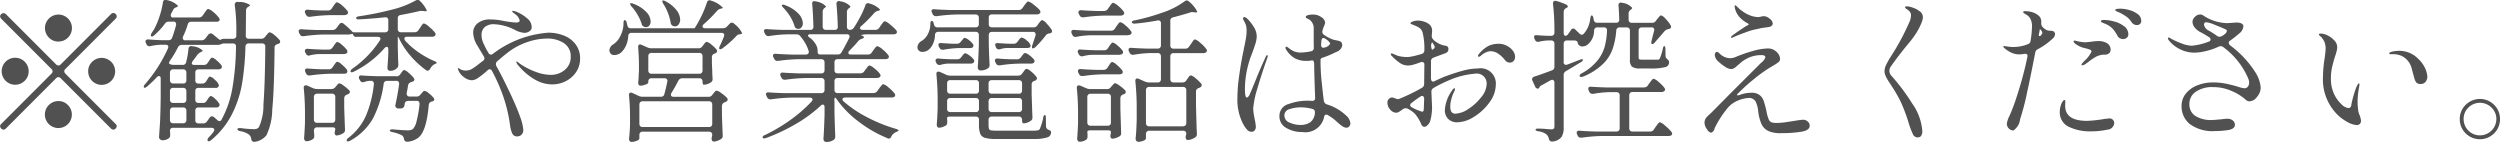 <svg xmlns="http://www.w3.org/2000/svg" width="226.82" height="12.875"><path d="M10.07 1.278L5.51 5.842a.311.311 0 01-.21.1.355.355 0 01-.21-.1L.53 1.278a.311.311 0 00-.52.21.351.351 0 00.1.21l4.56 4.564a.285.285 0 01.1.21.319.319 0 01-.1.21L.11 11.246a.28.28 0 00-.1.21.343.343 0 00.31.308.311.311 0 00.21-.1L5.09 7.1a.274.274 0 01.42 0l4.56 4.564a.413.413 0 00.21.1.343.343 0 00.31-.308.254.254 0 00-.1-.21L5.93 6.682a.351.351 0 01-.1-.21.28.28 0 01.1-.21l4.56-4.564a.279.279 0 00.1-.21.254.254 0 00-.1-.21.25.25 0 00-.21-.1.312.312 0 00-.21.1zM5.3 3.77a1.224 1.224 0 10-.86-.357 1.168 1.168 0 00.86.357zm-2.7 2.7a1.224 1.224 0 10-.36.861 1.168 1.168 0 00.36-.861zm5.4 0a1.224 1.224 0 10.36-.861A1.168 1.168 0 008 6.47zm-2.7 2.7a1.224 1.224 0 10.86.357 1.168 1.168 0 00-.86-.357zm12.98-5.516h-1.44a.212.212 0 01-.26-.21.294.294 0 01.03-.14 6.758 6.758 0 00.42-1.078.314.314 0 01.32-.252h2.26a.42.42 0 00.25-.056.189.189 0 00.07-.14.285.285 0 00-.07-.168 2.656 2.656 0 00-.5-.511 1.154 1.154 0 00-.47-.287.179.179 0 00-.11.056 1 1 0 00-.13.168q-.075.112-.12.168l-.14.2a.4.4 0 01-.35.182h-2.3a.2.2 0 01-.25-.2.5.5 0 01.04-.154l.16-.294a.449.449 0 01.28-.266l.05-.028a.165.165 0 00.13-.112 1.9 1.9 0 00-.99-.518 1.29 1.29 0 00-.14-.028.235.235 0 00-.24.238 7.346 7.346 0 01-.32 1.3 6.466 6.466 0 01-.52 1.2l-.09.126c-.02.028-.04.068-.07.119a.543.543 0 00-.08.161.139.139 0 00.01.154q.1.084.3-.1a6.332 6.332 0 00.95-1.036.4.4 0 01.35-.182h.41a.217.217 0 01.26.224.3.3 0 01-.01.1 10.632 10.632 0 01-.35 1.12.333.333 0 01-.34.238h-.54q-.84-.028-1.26-.07a.294.294 0 00-.21.042.164.164 0 00-.07.14.319.319 0 00.04.154l.05.1a.288.288 0 00.27.182.318.318 0 00.1-.014 5.25 5.25 0 011.01-.126H15q.27 0 .27.2a.5.5 0 01-.04.154 13.17 13.17 0 01-2.06 3.22.374.374 0 00-.13.238.076.076 0 00.02.056q.06.112.3-.084c.4-.355.68-.63.86-.826a.3.3 0 01.21-.112q.15 0 .15.238v1.666c-.01.84-.03 1.519-.05 2.037s-.07 1.052-.1 1.6a.241.241 0 00.1.2.3.3 0 00.21.084.957.957 0 00.6-.2.352.352 0 00.1-.266v-.105a2.318 2.318 0 00-.02-.28.257.257 0 01.3-.28h3.47a.322.322 0 01.18.049.147.147 0 01.07.133.263.263 0 01-.07.182 3.726 3.726 0 01-.42.49.5.5 0 00-.13.238.206.206 0 00.03.084c.06.084.16.061.32-.07a7.392 7.392 0 001.85-2.289 9.852 9.852 0 00.93-2.758 24.773 24.773 0 00.32-3.423.283.283 0 01.31-.294h1.2a.289.289 0 01.22.084.322.322 0 01.07.224c-.02 2.343-.08 4.093-.17 5.25a4.751 4.751 0 01-.41 2.044.521.521 0 01-.19.14.645.645 0 01-.26.042 10.378 10.378 0 01-1.19-.1.583.583 0 00-.23.014.1.1 0 00-.08.084q0 .126.27.182a1.876 1.876 0 01.78.308.57.57 0 01.2.378.324.324 0 00.09.21.233.233 0 00.19.07h.04a1.671 1.671 0 001.06-.588 5.6 5.6 0 00.53-2.338q.18-1.834.21-5.6a.309.309 0 01.27-.336l.11-.042a.2.2 0 00.13-.182.232.232 0 00-.06-.154 3.1 3.1 0 00-.47-.455 1.085 1.085 0 00-.41-.245.273.273 0 00-.19.126 2.151 2.151 0 01-.15.168l-.08.112a.439.439 0 01-.36.182h-1.11a.256.256 0 01-.29-.294l.02-2.254a.4.4 0 01.2-.35l.04-.028a.19.19 0 00.13-.126 1.678 1.678 0 00-1.07-.28.243.243 0 00-.32.266v.028a16.359 16.359 0 01.14 2.548v.2a.264.264 0 01-.08.217.279.279 0 01-.21.077h-.83a.492.492 0 00-.21.042l-.14.056a.164.164 0 01-.12-.07q-.27-.21-.54-.448a.372.372 0 00-.19-.07.29.29 0 00-.23.126l-.25.322a.452.452 0 01-.36.182zm.12 5.684h-.39a.321.321 0 01-.22-.077.3.3 0 01-.07-.217v-.78a.3.3 0 01.07-.217.321.321 0 01.22-.077h1.53a.261.261 0 00.32-.224.884.884 0 00-.34-.476.963.963 0 00-.46-.322.138.138 0 00-.1.042.843.843 0 00-.09.133c-.04.061-.07.11-.1.147l-.07.112a.4.4 0 01-.35.2h-.34a.321.321 0 01-.22-.077.3.3 0 01-.07-.217v-.701a.3.3 0 01.07-.217.321.321 0 01.22-.077h1.79a.489.489 0 00.26-.07.244.244 0 00.07-.154.25.25 0 00-.06-.168 2.41 2.41 0 00-.43-.434.931.931 0 00-.38-.238.181.181 0 00-.11.042.686.686 0 00-.11.14c-.04.065-.08.117-.1.154l-.09.126a.389.389 0 01-.35.2h-.85c-.17 0-.25-.051-.25-.154a.459.459 0 01.09-.21 6.723 6.723 0 00.42-.56 1.007 1.007 0 01.3-.238l.05-.028a.165.165 0 00.13-.112 1.509 1.509 0 00-.94-.392.275.275 0 00-.24.021.285.285 0 00-.11.217 7.536 7.536 0 01-.21 1.2.294.294 0 01-.32.252h-.81a.973.973 0 01-.35-.07.1.1 0 01-.07-.1.538.538 0 01.1-.238 9 9 0 00.71-1.2.385.385 0 01.35-.21h3.3a.712.712 0 00.17-.028 1.166 1.166 0 00.14-.056.562.562 0 01.21-.042h.81a.3.3 0 01.21.07.252.252 0 01.07.2v.028a23.243 23.243 0 01-.32 3.724 9.224 9.224 0 01-.98 2.87.231.231 0 01-.21.154.339.339 0 01-.19-.1l-.28-.252a.334.334 0 00-.2-.084.282.282 0 00-.22.14l-.23.322a.4.4 0 01-.35.182h-.42a.321.321 0 01-.22-.077.3.3 0 01-.07-.217v-.861a.3.3 0 01.07-.217.321.321 0 01.22-.077h1.61a.332.332 0 00.23-.07.244.244 0 00.07-.154.25.25 0 00-.06-.168 1.967 1.967 0 00-.38-.42.747.747 0 00-.35-.224.129.129 0 00-.1.049 1.068 1.068 0 00-.12.14 4.31 4.31 0 01-.09.133l-.07.112a.389.389 0 01-.35.2zm-1.79-1.764h-.89a.288.288 0 01-.22-.077.3.3 0 01-.08-.217v-.693a.3.3 0 01.08-.217.289.289 0 01.22-.077h.89a.3.3 0 01.22.077.3.3 0 01.08.217v.7a.3.3 0 01-.08.217.3.3 0 01-.22.077zm.3.686v.784a.3.3 0 01-.08.217.3.3 0 01-.22.077h-.89a.288.288 0 01-.22-.077.3.3 0 01-.08-.217v-.78a.3.3 0 01.08-.217.289.289 0 01.22-.077h.89a.3.3 0 01.22.077.3.3 0 01.08.217zm0 1.778v.854a.3.3 0 01-.08.217.3.3 0 01-.22.077h-.89a.288.288 0 01-.22-.077.3.3 0 01-.08-.217v-.85a.3.3 0 01.08-.217.289.289 0 01.22-.077h.89a.3.3 0 01.22.077.3.3 0 01.08.217zm20.7-7.112h-1.23a.3.3 0 01-.22-.077.3.3 0 01-.07-.217V1.67a.275.275 0 01.26-.308c.74-.14 1.29-.257 1.67-.35a1.745 1.745 0 01.21-.028l.15.014.14.014c.13.019.2 0 .2-.07a2.792 2.792 0 00-.59-.826.307.307 0 00-.24-.126.4.4 0 00-.18.056 8.634 8.634 0 01-2.2.84 27.369 27.369 0 01-2.92.588c-.19.028-.28.079-.28.154v.014a.184.184 0 00.22.112h.07c.65-.028 1.43-.089 2.32-.182a.324.324 0 01.23.049.271.271 0 01.08.217v.8a.264.264 0 01-.08.217.279.279 0 01-.21.077h-2.72a1.2 1.2 0 01-.21-.014l-.15-.154a8.996 8.996 0 00-.67-.6.293.293 0 00-.2-.084.257.257 0 00-.21.126l-.25.336a.457.457 0 01-.37.182h-1.34c-.64-.019-1.12-.042-1.46-.07a.263.263 0 00-.19.035.16.16 0 00-.07.147.319.319 0 00.04.154l.06.112a.275.275 0 00.28.182h.08a15.1 15.1 0 011.85-.154h2.25a.71.71 0 00.18-.028.333.333 0 01.14-.021.083.083 0 01.06.077.258.258 0 00.29.182h1.92q.27 0 .27.182a.369.369 0 01-.07.168 9.306 9.306 0 01-2.47 2.534.44.44 0 00-.18.224.076.076 0 00.02.056.088.088 0 00.09.056.5.5 0 00.21-.07 8.869 8.869 0 002.76-2.114.325.325 0 01.21-.126c.09 0 .14.079.14.238v.28c-.02.56-.05 1.017-.08 1.372a.328.328 0 00.06.2.207.207 0 00.18.084.868.868 0 00.64-.252.38.38 0 00.11-.266v-.092q-.03-.532-.03-.826l-.02-.728v-.924h.02a.575.575 0 01.13.224 7.493 7.493 0 001.06 1.568 8.147 8.147 0 001.35 1.232.229.229 0 00.15.056.309.309 0 00.23-.182 1.015 1.015 0 01.36-.392c.04-.019.08-.04.14-.063a.154.154 0 00.1-.077.413.413 0 00-.24-.168 8.067 8.067 0 01-1.41-.784 7.054 7.054 0 01-1.21-1.05.382.382 0 01-.08-.2c0-.112.08-.168.25-.168h2.25a.443.443 0 00.26-.07.244.244 0 00.07-.154.2.2 0 00-.06-.154 3.337 3.337 0 00-.53-.525 1.135 1.135 0 00-.46-.3.178.178 0 00-.12.056 1.744 1.744 0 00-.13.175 1.984 1.984 0 01-.12.175l-.14.21a.4.4 0 01-.35.182zM29.76.952h-.56q-.84-.028-1.26-.07a.306.306 0 00-.21.042.164.164 0 00-.07.14.319.319 0 00.04.154l.07.126a.292.292 0 00.28.182h.08a15.258 15.258 0 011.85-.154h1.25a.465.465 0 00.26-.07.2.2 0 00.09-.154.371.371 0 00-.07-.168 2.912 2.912 0 00-.49-.5 1.151 1.151 0 00-.45-.273.165.165 0 00-.12.07q-.06.07-.12.154c-.04.056-.07.107-.11.154l-.11.168a.4.4 0 01-.35.2zM31.2 4.9a.429.429 0 00.28-.084.228.228 0 00.04-.126.307.307 0 00-.05-.168 3.2 3.2 0 00-.46-.462.937.937 0 00-.4-.252.129.129 0 00-.1.049.584.584 0 00-.12.147 1.452 1.452 0 00-.11.154l-.1.14a.4.4 0 01-.35.2h-.6q-.855-.028-1.29-.07a.306.306 0 00-.21.042.164.164 0 00-.07.14.319.319 0 00.04.154l.06.1a.263.263 0 00.25.182.363.363 0 00.12-.028 4.225 4.225 0 01.76-.112h2.31zm-1.37 1.386h-.6q-.87-.028-1.29-.07a.291.291 0 00-.2.035.147.147 0 00-.07.133.514.514 0 00.04.168l.06.112a.292.292 0 00.28.182h.08a15.258 15.258 0 011.85-.154h1.22a.4.4 0 00.24-.056.214.214 0 00.08-.154.551.551 0 00-.05-.168 3.2 3.2 0 00-.46-.462.937.937 0 00-.4-.252.129.129 0 00-.1.049.584.584 0 00-.12.147 1.452 1.452 0 00-.11.154l-.1.14a.4.4 0 01-.35.2zm6.13.63h-1.69c-.65-.019-1.13-.042-1.45-.07a.263.263 0 00-.19.035.147.147 0 00-.07.133.346.346 0 00.04.168l.06.1a.285.285 0 00.26.182.474.474 0 00.13-.028 1.755 1.755 0 01.46-.1h.13a.244.244 0 01.28.266v.042a10.088 10.088 0 01-.7 2.814 5.259 5.259 0 01-1.6 2.044.345.345 0 00-.17.224.076.076 0 00.02.056.092.092 0 00.11.049.64.64 0 00.21-.077 5.258 5.258 0 002.08-2.065 9.727 9.727 0 00.94-3.087.292.292 0 01.32-.266h.8a.235.235 0 01.28.252v.056q-.12.882-.33 1.848a.265.265 0 00.23.35h.14a1.058 1.058 0 00.21-.014.318.318 0 00.24-.294l.02-.112a.243.243 0 01.1-.2.341.341 0 01.22-.07h.75a.231.231 0 01.27.252v.083a9.808 9.808 0 01-.26 1.491 1.632 1.632 0 01-.34.735.826.826 0 01-.46.112q-.345 0-1.32-.084a.532.532 0 00-.22.014.1.1 0 00-.09.084q0 .112.27.154a3.424 3.424 0 01.82.28.469.469 0 01.19.322.287.287 0 00.28.266h.04a1.894 1.894 0 00.96-.35c.51-.373.83-1.367.97-2.982a.382.382 0 01.08-.21.571.571 0 01.2-.112l.07-.014a.178.178 0 00.15-.182.189.189 0 00-.07-.14 2.264 2.264 0 00-.43-.413.893.893 0 00-.38-.217.247.247 0 00-.17.112 1.5 1.5 0 01-.14.154l-.07.084a.413.413 0 01-.36.168h-.62a.246.246 0 01-.19-.07.234.234 0 01-.07-.182v-.07c.05-.261.1-.49.12-.686a.4.4 0 01.3-.308l.12-.042a.208.208 0 00.16-.182.377.377 0 00-.07-.154 3.2 3.2 0 00-.46-.462.937.937 0 00-.4-.252.215.215 0 00-.16.119c-.06.079-.1.138-.13.175l-.07.1a.4.4 0 01-.35.182zm-7.18 4.634h1.34a.564.564 0 01.22.035.112.112 0 01.08.091l-.03.238a.433.433 0 00-.03.14.3.3 0 00.04.14.16.16 0 00.13.1 1.306 1.306 0 00.63-.224.307.307 0 00.14-.28v-.07c-.02-.439-.04-1.087-.07-1.946v-.852a.34.34 0 01.25-.336.545.545 0 00.13-.056.271.271 0 00.14-.2.407.407 0 00-.07-.14 3.981 3.981 0 00-.49-.413.978.978 0 00-.4-.217.247.247 0 00-.17.112c-.06.075-.11.126-.13.154l-.07.084a.445.445 0 01-.37.168h-1.3a.917.917 0 01-.36-.084l-.51-.224a.309.309 0 00-.14-.028.174.174 0 00-.18.21v.056c.07.719.11 1.461.11 2.226v.868c-.02.569-.05 1.045-.08 1.428a.329.329 0 00.06.2.179.179 0 00.15.084.919.919 0 00.33-.063.935.935 0 00.28-.147.3.3 0 00.1-.252v-.1q0-.042-.03-.378v-.026a.3.3 0 01.08-.217.289.289 0 01.22-.077zm0-3.052h1.34a.3.3 0 01.22.077.3.3 0 01.08.217v2.058a.3.3 0 01-.08.217.3.3 0 01-.22.077h-1.34a.288.288 0 01-.22-.077.3.3 0 01-.08-.217V8.796a.3.3 0 01.08-.217.289.289 0 01.22-.077zm20.93-5.53a9.431 9.431 0 00-5.03 1.946.3.3 0 01-.14.042.243.243 0 01-.22-.154 6.616 6.616 0 01-.46-.882 1.76 1.76 0 01-.17-.742.928.928 0 01.29-.721 1.246 1.246 0 01.84-.259 4.5 4.5 0 011.85.49 2.229 2.229 0 00.91.294.8.8 0 00.45-.14.445.445 0 00.21-.392 1.029 1.029 0 00-.4-.777 3.642 3.642 0 00-.86-.553 1.469 1.469 0 00-.45-.14q-.06 0-.06.042a.245.245 0 00.12.147q.12.091.15.119a.951.951 0 01.41.574c0 .121-.12.182-.35.182a8.844 8.844 0 01-1.08-.14l-.28-.056a6.137 6.137 0 00-.97-.084 1.735 1.735 0 00-1.12.336 1.075 1.075 0 00-.42.882 2.408 2.408 0 00.42 1.218l.55.924a.307.307 0 01.05.168.271.271 0 01-.14.238l-.04.028-.33.252a5.685 5.685 0 01-.62.441 1.074 1.074 0 01-.55.147.918.918 0 01-.58-.168.229.229 0 00-.1-.056c-.02 0-.03.019-.03.056a.3.3 0 00.01.1 1.4 1.4 0 00.5.651 1.242 1.242 0 00.75.3 1.071 1.071 0 00.57-.224 7.006 7.006 0 00.84-.672.291.291 0 01.2-.1.253.253 0 01.21.154 15.633 15.633 0 011.06 2.429 13.635 13.635 0 01.58 2.527 2.674 2.674 0 00.19.707.465.465 0 00.45.273.541.541 0 00.41-.168.588.588 0 00.15-.406 4.308 4.308 0 00-.26-1.12c-.18-.523-.45-1.167-.8-1.932l-.21-.448c-.46-.961-.85-1.731-1.18-2.31a.492.492 0 01-.04-.182.351.351 0 01.11-.238c.43-.373.76-.644.98-.812a6.019 6.019 0 011.75-.938 5.62 5.62 0 011.79-.322 2.673 2.673 0 011.55.42 1.407 1.407 0 01.61 1.246 1.478 1.478 0 01-.52 1.162 1.925 1.925 0 01-1.34.462 3.9 3.9 0 01-1.34-.28 6.369 6.369 0 01-1.35-.686c-.07-.047-.13-.1-.2-.154a.318.318 0 00-.15-.084.035.035 0 00-.04.042.8.8 0 00.21.336 5.468 5.468 0 001.5 1.267 3.121 3.121 0 001.54.427 2.7 2.7 0 001.27-.308 2.439 2.439 0 00.93-.84 2.136 2.136 0 00.34-1.19 2.061 2.061 0 00-.4-1.288 2.4 2.4 0 00-1.06-.8 3.887 3.887 0 00-1.46-.266zm15.9-.406h-1.62c-.17 0-.25-.056-.25-.168a.281.281 0 01.11-.2 12.189 12.189 0 001.2-1.2.606.606 0 01.32-.2l.07-.014c.1-.019.14-.047.14-.084a2.35 2.35 0 00-1.05-.63.342.342 0 00-.16-.042.244.244 0 00-.23.2 9.662 9.662 0 01-.48 1.19 10.109 10.109 0 01-.62 1.12l-.02.028h-5.79a.283.283 0 01-.21-.063.349.349 0 01-.1-.2l-.06-.224a.255.255 0 00-.18-.252c-.08 0-.11.1-.11.308a2.521 2.521 0 01-.28 1.12 1.868 1.868 0 01-.62.756.68.68 0 00-.38.56.557.557 0 00.05.2.4.4 0 00.42.224.948.948 0 00.56-.2 1.823 1.823 0 00.45-.6 2.48 2.48 0 00.23-.917.28.28 0 01.3-.294h8.16a.293.293 0 01.18.056.178.178 0 01.07.154l-.03.126a8.205 8.205 0 01-.36.826.673.673 0 00-.07.224.086.086 0 00.1.1.354.354 0 00.22-.1 9.061 9.061 0 001.22-1.078.476.476 0 01.35-.182h.04q.15-.028.15-.1a2.33 2.33 0 00-.71-.84.3.3 0 00-.22-.112.258.258 0 00-.2.1l-.24.252a.448.448 0 01-.35.154zm-5.42-2.2a4.632 4.632 0 01.65 1.652.4.4 0 00.18.322.48.48 0 00.22.056.4.4 0 00.33-.175.7.7 0 00.14-.441 1.448 1.448 0 00-.32-.84 3.027 3.027 0 00-.99-.812.548.548 0 00-.23-.084.092.092 0 00-.06.014c-.05.028-.02.131.08.308zM57.31.6a4.566 4.566 0 01.54.749 3.992 3.992 0 01.36.791.335.335 0 00.22.28.422.422 0 00.18.042.372.372 0 00.3-.147.567.567 0 00.12-.371 1.268 1.268 0 00-.38-.84 3.024 3.024 0 00-1.17-.756.523.523 0 00-.23-.056c-.05 0-.08.019-.08.056a.451.451 0 00.14.252zm6.06 3.78h-4.28a.962.962 0 01-.37-.084l-.5-.224a.373.373 0 00-.15-.042.147.147 0 00-.12.056.2.2 0 00-.05.154v.056c.04.541.07 1.064.07 1.568v.644a2.668 2.668 0 00-.02.322c-.01.224-.02.443-.05.658a.41.41 0 00.05.2.176.176 0 00.14.084 1.272 1.272 0 00.49-.105.357.357 0 00.24-.175v-.1a.3.3 0 01.08-.217.289.289 0 01.22-.077h1.16a.307.307 0 01.2.063.22.22 0 01.08.175l-.02.084c-.07.364-.16.733-.26 1.106a.3.3 0 01-.32.252h-1.67a.845.845 0 01-.36-.084l-.54-.252a.3.3 0 00-.15-.042.18.18 0 00-.17.224v.063a18.965 18.965 0 01.09 1.918v.756q-.03.756-.09 1.232a.329.329 0 00.06.2.208.208 0 00.15.084 1.2 1.2 0 00.49-.105.335.335 0 00.24-.189v-.343a.3.3 0 01.08-.217.279.279 0 01.21-.077h6.02a.288.288 0 01.22.077.3.3 0 01.08.217v.014l-.03.154a1.15 1.15 0 00-.03.182.5.5 0 00.04.154.178.178 0 00.16.1 1.013 1.013 0 00.33-.07 1.4 1.4 0 00.34-.168.307.307 0 00.14-.28v-.07c-.02-.392-.04-1-.07-1.82v-.814a.359.359 0 01.24-.336.533.533 0 01.07-.028.321.321 0 00.08-.042.223.223 0 00.13-.182.232.232 0 00-.06-.154 3.163 3.163 0 00-.51-.427 1.121 1.121 0 00-.43-.231.281.281 0 00-.18.119 1.313 1.313 0 01-.14.161l-.07.1a.4.4 0 01-.36.182h-3.14c-.18 0-.26-.065-.26-.2a.35.35 0 01.05-.154q.315-.5.63-1.12a.4.4 0 01.35-.21h1.54a.3.3 0 01.22.077.3.3 0 01.08.217.619.619 0 00.03.217.1.1 0 00.09.077 1.255 1.255 0 00.65-.224.307.307 0 00.14-.28v-.07q-.03-.448-.03-.728l-.03-.63v-.569a.317.317 0 01.25-.322l.09-.042a.271.271 0 00.14-.2.407.407 0 00-.07-.14 3.364 3.364 0 00-.47-.448 1.013 1.013 0 00-.4-.238.242.242 0 00-.18.119 1.262 1.262 0 00-.14.175l-.09.112a.4.4 0 01-.35.182zm.37.714v1.3a.3.3 0 01-.08.217.3.3 0 01-.22.077h-4.32a.288.288 0 01-.22-.077.3.3 0 01-.08-.217v-1.3a.3.3 0 01.08-.217.289.289 0 01.22-.077h4.32a.3.3 0 01.22.077.3.3 0 01.08.217zM58.3 9.187h6.02a.289.289 0 01.22.077.3.3 0 01.08.217v1.75a.3.3 0 01-.08.217.288.288 0 01-.22.077H58.3a.279.279 0 01-.21-.077.3.3 0 01-.08-.217V9.487a.3.3 0 01.08-.217.28.28 0 01.21-.077zm20.95-.742H76a.3.3 0 01-.22-.077.3.3 0 01-.07-.217v-.783a.3.3 0 01.07-.217.3.3 0 01.22-.077h3.54a.525.525 0 00.27-.07.214.214 0 00.08-.154.285.285 0 00-.07-.168 2.41 2.41 0 00-.49-.476 1.149 1.149 0 00-.43-.266.149.149 0 00-.11.049.753.753 0 00-.14.161.946.946 0 01-.12.154l-.12.168a.409.409 0 01-.35.182H76a.3.3 0 01-.22-.077.3.3 0 01-.07-.217v-.7a.3.3 0 01.07-.217.3.3 0 01.22-.077h4.31a.525.525 0 00.27-.07.244.244 0 00.07-.154.377.377 0 00-.07-.154 3.118 3.118 0 00-.51-.511 1.222 1.222 0 00-.47-.287.142.142 0 00-.11.056 1.085 1.085 0 00-.14.161l-.12.161-.14.2a.4.4 0 01-.35.182h-1.52c-.17 0-.25-.051-.25-.154a.289.289 0 01.11-.21c.33-.336.59-.616.77-.84a.585.585 0 01.31-.21l.07-.028a.215.215 0 00.16-.126.3.3 0 00-.25-.168c-.05-.019-.02-.04.1-.063a2.2 2.2 0 01.41-.035h2.38a.5.5 0 00.26-.056.2.2 0 00.09-.154.371.371 0 00-.07-.168 4.068 4.068 0 00-.56-.518 1.214 1.214 0 00-.47-.294.179.179 0 00-.11.056 1.112 1.112 0 00-.13.161c-.05.07-.1.128-.13.175l-.14.21a.421.421 0 01-.35.182h-1.14a.363.363 0 01-.18-.042.121.121 0 01-.07-.112.262.262 0 01.13-.21 11.324 11.324 0 001.14-1.148.73.73 0 01.33-.21l.07-.014a.208.208 0 00.15-.1 2 2 0 00-.94-.546.336.336 0 00-.15-.042.253.253 0 00-.25.21 6.83 6.83 0 01-.45 1.008 11.438 11.438 0 01-.6 1.022.421.421 0 01-.35.182h-.02a.242.242 0 01-.18-.077.3.3 0 01-.07-.217V1.087a.4.4 0 01.2-.35l.01-.014a.2.2 0 00.11-.14 1.511 1.511 0 00-.92-.462l-.13-.028a.21.21 0 00-.16.07.27.27 0 00-.06.182v.028q.09.91.12 2.044a.256.256 0 01-.29.294h-.78a.288.288 0 01-.22-.077.3.3 0 01-.08-.217V1.068a.427.427 0 01.18-.35l.02-.014a.208.208 0 00.1-.126 1.594 1.594 0 00-.91-.448 1.29 1.29 0 00-.14-.028.186.186 0 00-.2.224v.061c.06.644.09 1.321.11 2.03a.259.259 0 01-.29.294h-2.49c-.65-.019-1.13-.042-1.45-.07a.263.263 0 00-.19.035.147.147 0 00-.07.133 1.2 1.2 0 00.05.168l.06.112a.3.3 0 00.28.182h.08a11.76 11.76 0 011.66-.154h.82a.407.407 0 01.35.168 4.354 4.354 0 01.46.651 3.844 3.844 0 01.3.693.232.232 0 01-.04.231.285.285 0 01-.23.091h-1.24c-.65-.019-1.13-.042-1.45-.07-.18-.019-.28.042-.28.182a.343.343 0 00.05.154l.07.126a.275.275 0 00.28.182h.08a15.1 15.1 0 011.85-.154h2.06a.28.28 0 01.21.077.3.3 0 01.08.217v.7a.3.3 0 01-.08.217.279.279 0 01-.21.077h-2.01q-.96-.028-1.44-.07c-.19-.019-.28.042-.28.182a.5.5 0 00.04.154l.07.126a.292.292 0 00.28.182h.09a15.1 15.1 0 011.85-.154h1.4a.28.28 0 01.21.077.3.3 0 01.08.217v.784a.3.3 0 01-.08.217.279.279 0 01-.21.077H71.2q-.975-.028-1.44-.07a.291.291 0 00-.2.035.147.147 0 00-.07.133.738.738 0 00.06.168l.05.112a.319.319 0 00.3.182h.07a14.48 14.48 0 011.84-.154h1.66a.322.322 0 01.18.049.161.161 0 01.07.119.309.309 0 01-.1.2 13.183 13.183 0 01-1.9 1.652 15.723 15.723 0 01-2.31 1.372.3.3 0 00-.23.21.058.058 0 00.02.042.134.134 0 00.12.056.71.71 0 00.2-.042 16.882 16.882 0 002.71-1.281 12.593 12.593 0 002.23-1.645.273.273 0 01.2-.1.136.136 0 01.11.063.3.3 0 01.04.175v.714c-.03.905-.06 1.624-.1 2.156a.281.281 0 00.07.2.233.233 0 00.18.084 1.146 1.146 0 00.69-.2.323.323 0 00.13-.28v-.07c-.02-.523-.05-1.26-.07-2.212v-.973a.341.341 0 01.05-.294.4.4 0 01.17.182 9.151 9.151 0 002.02 2.037 11.217 11.217 0 002.56 1.463.187.187 0 00.12.042.255.255 0 00.24-.2.913.913 0 01.42-.392l.14-.063a.155.155 0 00.1-.077.124.124 0 00-.07-.077.624.624 0 00-.18-.077 13.842 13.842 0 01-2.55-1.022 10.6 10.6 0 01-2.18-1.456.3.3 0 01-.12-.2.161.161 0 01.07-.119.369.369 0 01.2-.049h4.17a.571.571 0 00.27-.056.214.214 0 00.08-.154.285.285 0 00-.07-.168 3.337 3.337 0 00-.53-.525 1.15 1.15 0 00-.48-.3.179.179 0 00-.11.056c-.04.037-.08.1-.15.175s-.1.138-.13.175l-.15.21a.409.409 0 01-.35.182zM71.1.731a5.109 5.109 0 01.59.763 3.794 3.794 0 01.38.819.545.545 0 00.08.189.23.23 0 00.14.091.729.729 0 00.14.028.341.341 0 00.29-.147.567.567 0 00.12-.371 1.335 1.335 0 00-.39-.854 3.068 3.068 0 00-1.2-.77.444.444 0 00-.21-.056.2.2 0 00-.09.028q-.075.056.15.28zm5.94 2.73c-.3.6-.54 1.031-.7 1.3a.359.359 0 01-.34.182h-1.58a.21.21 0 01-.18-.063.265.265 0 01-.06-.189v-.123a1.114 1.114 0 00-.18-.567 1.966 1.966 0 00-.53-.581.288.288 0 01-.16-.2c0-.075.08-.112.23-.112h3.27q.27 0 .27.2a.5.5 0 01-.04.154zm16.71-.98H90a.3.3 0 01-.22-.077.3.3 0 01-.07-.217V1.6a.3.3 0 01.07-.217.3.3 0 01.22-.077h4.07a.38.38 0 00.24-.07.2.2 0 00.09-.154.371.371 0 00-.07-.168 3.579 3.579 0 00-.56-.5 1.236 1.236 0 00-.48-.28.142.142 0 00-.11.056c-.04.037-.08.091-.14.161s-.09.128-.13.175l-.14.2a.4.4 0 01-.36.182h-6.19c-.64-.019-1.13-.042-1.44-.07a.291.291 0 00-.2.035.147.147 0 00-.07.133.738.738 0 00.06.168l.05.112a.329.329 0 00.3.182h.07a14.482 14.482 0 011.85-.154h1.68a.28.28 0 01.21.077.3.3 0 01.08.217v.579a.3.3 0 01-.08.217.279.279 0 01-.21.077h-3.48a.292.292 0 01-.3-.266l-.03-.084a.244.244 0 00-.18-.238q-.12 0-.12.308a2.013 2.013 0 01-.24.917 1.57 1.57 0 01-.57.609.667.667 0 00-.36.546.408.408 0 00.03.182.429.429 0 00.44.252.888.888 0 00.49-.154 1.441 1.441 0 00.43-.532 2.1 2.1 0 00.2-.84.28.28 0 01.3-.294h3.39a.28.28 0 01.21.077.3.3 0 01.08.217v.882c-.03.859-.06 1.54-.1 2.044a.28.28 0 00.07.2.214.214 0 00.17.084 1.155 1.155 0 00.7-.2.323.323 0 00.13-.28v-.07c-.02-.4-.05-1.027-.07-1.876v-.778a.3.3 0 01.07-.217.3.3 0 01.22-.077h3.7a.217.217 0 01.26.224.359.359 0 01-.01.112l-.28.84a.625.625 0 00-.04.21.091.091 0 00.09.112.413.413 0 00.23-.126 9.88 9.88 0 00.92-1.036.467.467 0 01.35-.2l.07-.014a.187.187 0 00.16-.182.343.343 0 00-.05-.154 4.079 4.079 0 00-.45-.553.862.862 0 00-.39-.3.156.156 0 00-.1.042 1.114 1.114 0 00-.13.14q-.075.1-.12.154l-.09.14a.431.431 0 01-.37.182zm-.57 1.876q.315 0 .33-.21a.809.809 0 00-.33-.448 1.046 1.046 0 00-.48-.294.138.138 0 00-.1.042 1 1 0 00-.12.119q-.06.077-.09.119l-.07.1a.4.4 0 01-.36.182h-.43c-.43-.019-.76-.037-.97-.056q-.27-.014-.27.154a.548.548 0 00.05.168l.02.07a.309.309 0 00.27.182.474.474 0 00.13-.028 2.444 2.444 0 01.51-.1h1.91zm-6.36-.392h-.43a25.32 25.32 0 01-.97-.056c-.19-.019-.28.033-.28.154a.514.514 0 00.04.168l.06.1a.3.3 0 00.28.182h.08a9.328 9.328 0 011.46-.154H88a.4.4 0 00.24-.056.227.227 0 00.08-.168.232.232 0 00-.06-.154 1.928 1.928 0 00-.37-.357.835.835 0 00-.35-.189.214.214 0 00-.17.112 1.787 1.787 0 01-.13.154l-.07.084a.4.4 0 01-.35.182zm5.43 1.414h-.54c-.53-.019-.92-.042-1.18-.07a.263.263 0 00-.19.035.147.147 0 00-.07.133.346.346 0 00.04.168l.05.1a.292.292 0 00.28.182h.09a13.015 13.015 0 011.73-.154h1.07a.465.465 0 00.26-.07.2.2 0 00.07-.154.241.241 0 00-.05-.154 2.137 2.137 0 00-.42-.385.861.861 0 00-.38-.2.242.242 0 00-.18.119c-.07.079-.11.138-.14.175l-.07.1a.431.431 0 01-.37.182zm-4.18.392a.347.347 0 00.25-.084.177.177 0 00.07-.154.232.232 0 00-.06-.154 1.618 1.618 0 00-.39-.357.909.909 0 00-.36-.189.181.181 0 00-.11.042 1.03 1.03 0 00-.11.119q-.06.077-.09.119l-.07.084a.4.4 0 01-.35.182h-.53c-.53-.019-.92-.042-1.18-.07a.263.263 0 00-.19.035.147.147 0 00-.07.133.346.346 0 00.04.168l.04.084a.311.311 0 00.27.168.388.388 0 00.11-.014 2.78 2.78 0 01.64-.112h2.09zm4.31 1.092h-6.17a.924.924 0 01-.37-.084l-.56-.252a.309.309 0 00-.14-.028.174.174 0 00-.18.21v.056c.07.719.11 1.461.11 2.226v.868a33.02 33.02 0 01-.08 1.442.41.41 0 00.05.2.176.176 0 00.14.084 1.027 1.027 0 00.35-.063 1.744 1.744 0 00.3-.147.306.306 0 00.11-.252v-.21a1.3 1.3 0 01-.01-.224c0-.075.09-.112.29-.112h2.31a.3.3 0 01.22.077.3.3 0 01.07.217v.434a2.175 2.175 0 00.12.84.674.674 0 00.44.364 3.513 3.513 0 00.97.1h3.4a3.914 3.914 0 001.25-.14.467.467 0 00.36-.434.286.286 0 00-.03-.147.532.532 0 00-.18-.105.355.355 0 01-.25-.336l-.01-.728q0-.294-.09-.294a.269.269 0 00-.15.266 5.436 5.436 0 01-.31 1.008.275.275 0 01-.18.126 1.7 1.7 0 01-.37.028h-3.44a2.379 2.379 0 01-.44-.028.231.231 0 01-.18-.133 1.279 1.279 0 01-.04-.343v-.481a.3.3 0 01.08-.217.289.289 0 01.22-.077h2.45a.28.28 0 01.21.077.3.3 0 01.08.217v.028a.619.619 0 00.03.217.12.12 0 00.1.077.973.973 0 00.35-.07 1.238 1.238 0 00.32-.168.307.307 0 00.14-.28v-.07c-.02-.467-.04-1.143-.07-2.03v-.91a.317.317 0 01.25-.322l.1-.042a.271.271 0 00.14-.2.407.407 0 00-.07-.14 2.737 2.737 0 00-.47-.469 1.007 1.007 0 00-.4-.245.181.181 0 00-.11.042.846.846 0 00-.11.126c-.04.056-.07.1-.1.14l-.1.126a.4.4 0 01-.35.182zm-3.85 1.638h-2.31a.3.3 0 01-.22-.077.3.3 0 01-.07-.217v-.643a.3.3 0 01.07-.217.3.3 0 01.22-.077h2.31a.3.3 0 01.22.077.3.3 0 01.07.217v.644a.3.3 0 01-.07.217.3.3 0 01-.22.077zm3.91 0h-2.45a.288.288 0 01-.22-.077.3.3 0 01-.08-.217v-.643a.3.3 0 01.08-.217.289.289 0 01.22-.077h2.45a.28.28 0 01.21.077.3.3 0 01.08.217v.644a.3.3 0 01-.08.217.279.279 0 01-.21.077zm-6.22.392h2.31a.3.3 0 01.22.077.3.3 0 01.07.217v.686a.3.3 0 01-.07.217.3.3 0 01-.22.077h-2.31a.3.3 0 01-.22-.077.3.3 0 01-.07-.217v-.686A.3.3 0 0186 8.97a.3.3 0 01.22-.077zm3.77 0h2.45a.28.28 0 01.21.077.3.3 0 01.08.217v.686a.3.3 0 01-.08.217.279.279 0 01-.21.077h-2.45a.288.288 0 01-.22-.077.3.3 0 01-.08-.217v-.686a.3.3 0 01.08-.217.289.289 0 01.22-.077zm17.29-1.414h-.8a.288.288 0 01-.22-.077.3.3 0 01-.08-.217V5.114a.3.3 0 01.08-.217.289.289 0 01.22-.077h2.7a.422.422 0 00.24-.07.214.214 0 00.08-.154.285.285 0 00-.07-.168 2.914 2.914 0 00-.54-.546 1.205 1.205 0 00-.47-.308.179.179 0 00-.11.056.923.923 0 00-.13.175c-.05.079-.1.142-.13.189l-.16.224a.389.389 0 01-.35.2h-1.06a.288.288 0 01-.22-.077.3.3 0 01-.08-.217v-2.23a.3.3 0 01.26-.322c.64-.168 1.13-.308 1.48-.42a.609.609 0 01.25-.056l.13.014.12.014c.13.019.2 0 .2-.07a2.661 2.661 0 00-.73-.9.315.315 0 00-.22-.112.359.359 0 00-.2.084 7.256 7.256 0 01-2.1 1.05 18.473 18.473 0 01-2.42.672.31.31 0 00-.27.154v.028a.247.247 0 00.24.112h.06c.64-.056 1.32-.149 2.03-.28a.243.243 0 01.32.266v1.988a.3.3 0 01-.08.217.279.279 0 01-.21.077h-.94q-.975-.028-1.44-.07a.291.291 0 00-.2.035.147.147 0 00-.07.133.346.346 0 00.04.168l.06.112a.283.283 0 00.28.182h.08a10.2 10.2 0 011.51-.154h.68a.28.28 0 01.21.077.3.3 0 01.08.217v2.077a.3.3 0 01-.08.217.279.279 0 01-.21.077h-.8a.962.962 0 01-.37-.084l-.54-.238a.374.374 0 00-.16-.042.178.178 0 00-.12.056.239.239 0 00-.04.154v.06a22.994 22.994 0 01.12 2.464v1.008c-.02.719-.05 1.293-.1 1.722a.337.337 0 00.07.2.229.229 0 00.17.084 1.121 1.121 0 00.48-.105.309.309 0 00.22-.189v-.415a.3.3 0 01.08-.217.288.288 0 01.22-.077h3.06a.257.257 0 01.3.28l-.03.14a.718.718 0 00-.03.168.319.319 0 00.04.154.178.178 0 00.16.1 1.32 1.32 0 00.68-.252.307.307 0 00.14-.28v-.07c-.03-.56-.05-1.428-.08-2.6v-1.19a.317.317 0 01.25-.322l.14-.07a.252.252 0 00.13-.2.184.184 0 00-.06-.14 3.518 3.518 0 00-.5-.483 1.151 1.151 0 00-.42-.259.272.272 0 00-.19.133c-.06.089-.11.152-.14.189l-.09.14a.421.421 0 01-.35.182zM100.16.997h-.64c-.63-.019-1.09-.042-1.4-.07a.278.278 0 00-.2.042.174.174 0 00-.08.14.319.319 0 00.04.154l.07.126a.292.292 0 00.28.182h.09a14.944 14.944 0 011.84-.154h1.49a.465.465 0 00.26-.07.2.2 0 00.09-.154.371.371 0 00-.07-.168 2.912 2.912 0 00-.49-.5 1.151 1.151 0 00-.45-.273.165.165 0 00-.12.07q-.06.07-.12.154c-.04.056-.07.107-.11.154l-.13.182a.4.4 0 01-.35.182zm2.16 2.19a.429.429 0 00.28-.084.179.179 0 00.07-.126.285.285 0 00-.07-.168 2.656 2.656 0 00-.5-.511 1.14 1.14 0 00-.45-.287.142.142 0 00-.11.056.977.977 0 00-.14.168q-.075.112-.12.168l-.12.182a.4.4 0 01-.35.2h-1.89q-.975-.028-1.44-.07c-.19-.019-.28.042-.28.182a.319.319 0 00.04.154l.05.1a.289.289 0 00.27.2.244.244 0 00.1-.014 8.751 8.751 0 011.29-.14h3.37zm-.76 1.778a.489.489 0 00.26-.07.244.244 0 00.07-.154.25.25 0 00-.06-.168 2.752 2.752 0 00-.46-.462 1.007 1.007 0 00-.41-.252.129.129 0 00-.1.049.584.584 0 00-.12.147 1.452 1.452 0 00-.11.154l-.1.154a.4.4 0 01-.35.2h-.67c-.65-.019-1.13-.042-1.45-.07-.18-.019-.28.042-.28.182a.343.343 0 00.05.154l.05.1a.309.309 0 00.27.182.388.388 0 00.11-.014 3.742 3.742 0 01.84-.126h2.46zm-1.44 1.372h-.66a26.04 26.04 0 01-1.4-.07.263.263 0 00-.19.035.147.147 0 00-.07.133.346.346 0 00.04.168l.06.112a.275.275 0 00.28.182h.08a15.1 15.1 0 011.85-.154h1.44a.5.5 0 00.24-.056.214.214 0 00.08-.154.285.285 0 00-.07-.168 2.84 2.84 0 00-.47-.476 1.066 1.066 0 00-.41-.266.149.149 0 00-.11.049.761.761 0 00-.13.161c-.05.075-.08.126-.1.154l-.11.168a.4.4 0 01-.35.182zm-1.17 5.488h1.55a.56.56 0 01.22.035.1.1 0 01.07.091l-.02.238a.461.461 0 00-.03.154.3.3 0 00.04.14.161.161 0 00.14.1 1 1 0 00.32-.063 1.639 1.639 0 00.32-.147.286.286 0 00.16-.28v-.07c-.02-.5-.04-1.218-.07-2.142v-.973a.359.359 0 01.24-.336l.12-.042a.223.223 0 00.13-.182.232.232 0 00-.06-.154 3.248 3.248 0 00-.5-.42 1.044 1.044 0 00-.41-.224.247.247 0 00-.17.112 1.5 1.5 0 01-.14.154l-.07.084a.4.4 0 01-.35.182H98.9a.845.845 0 01-.36-.084l-.52-.224a.309.309 0 00-.14-.028.174.174 0 00-.18.21v.056c.07.719.11 1.47.11 2.254v.868a33.02 33.02 0 01-.08 1.442.329.329 0 00.06.2.2.2 0 00.16.084 1.1 1.1 0 00.62-.2.352.352 0 00.1-.266v-.207l-.02-.238a.111.111 0 01.08-.091.528.528 0 01.22-.035zm8.38-.364h-3.06a.288.288 0 01-.22-.077.3.3 0 01-.08-.217V8.18a.3.3 0 01.08-.217.289.289 0 01.22-.077h3.06a.3.3 0 01.22.077.3.3 0 01.08.217v2.982a.3.3 0 01-.08.217.3.3 0 01-.22.077zm-8.38-2.954h1.55a.3.3 0 01.22.077.3.3 0 01.07.217v2.31a.3.3 0 01-.07.217.3.3 0 01-.22.077h-1.55a.288.288 0 01-.22-.077.3.3 0 01-.08-.217v-2.31a.3.3 0 01.08-.217.289.289 0 01.22-.077zm23.18 1.974a4.367 4.367 0 00-1.74-1.008.4.4 0 01-.28-.322c-.01-.065-.03-.243-.07-.532l-.12-1.134a17.594 17.594 0 01-.11-2.1.3.3 0 01.25-.168 10.226 10.226 0 001.17-.5.784.784 0 00.55-.588.538.538 0 00-.03-.182.259.259 0 00-.11-.168.965.965 0 00-.3-.1 7.404 7.404 0 01-.34-.07 3.352 3.352 0 01-.87-.448.325.325 0 01-.16-.28.288.288 0 01.02-.1l.01-.056a2.186 2.186 0 01.14-.378 2.1 2.1 0 00.09-.28.661.661 0 00-.33-.5 1.219 1.219 0 00-.74-.245 1.5 1.5 0 00-.54.07.221.221 0 00-.16.154.19.19 0 00.13.126.924.924 0 01.6.882v.714c0 .457 0 .812.01 1.064a.3.3 0 01-.26.322 5.156 5.156 0 01-.9.112 1.583 1.583 0 01-.64-.112 2.229 2.229 0 01-.44-.266.609.609 0 00-.12-.091.271.271 0 00-.13-.063.081.081 0 00-.08.1.3.3 0 00.07.182 2.237 2.237 0 00.79.777 2.144 2.144 0 001.04.231 2.488 2.488 0 00.31-.014 1.115 1.115 0 01.21-.028q.165 0 .18.294.015 1.134.09 3.108a.237.237 0 01-.27.266h-.04a5.603 5.603 0 00-.45-.014 4.94 4.94 0 00-1.62.294 1.111 1.111 0 00-.86 1.106 1.185 1.185 0 00.62 1.071 2.735 2.735 0 001.44.371 1.739 1.739 0 001.99-1.344.231.231 0 01.21-.238.391.391 0 01.15.056l.04.028a3.812 3.812 0 01.58.406c.06.056.16.142.29.259a3.721 3.721 0 00.39.308.683.683 0 00.38.133.3.3 0 00.25-.126.421.421 0 00.1-.28 1.082 1.082 0 00-.39-.7zm-7.15-5.474a.163.163 0 00-.14.14 43.51 43.51 0 00-.97 2.254c-.21.513-.36.884-.47 1.113a.532.532 0 01-.27.343q-.18 0-.18-.77a8.843 8.843 0 01.12-1.393 9.162 9.162 0 01.38-1.463l.2-.532c.13-.345.22-.621.28-.826a2.1 2.1 0 00.09-.588 1.627 1.627 0 00-.27-.847 3.608 3.608 0 00-.61-.763.432.432 0 00-.24-.126.133.133 0 00-.09.042.165.165 0 00-.03.1.282.282 0 00.04.126 2.506 2.506 0 01.23.49 2.121 2.121 0 01.05.518 3.987 3.987 0 01-.07.707c-.05.275-.1.558-.17.847-.01.075-.03.2-.07.364-.15.728-.27 1.456-.37 2.184a14.085 14.085 0 00-.15 1.876 4.767 4.767 0 00.52 2.45 2.748 2.748 0 00.37.532.534.534 0 00.42.168.3.3 0 00.26-.133.511.511 0 00.1-.329 5.711 5.711 0 00-.11-.714 6.08 6.08 0 01-.13-.91 7.935 7.935 0 01.38-1.834q.375-1.3.9-2.772a1.168 1.168 0 00.04-.182c0-.047-.02-.07-.04-.07zm5.29-1.47a.991.991 0 01.42.42.747.747 0 01-.49.35l-.13.028a.176.176 0 01-.15-.07.269.269 0 01-.06-.182V4.05l.03-.364q.03-.238.18-.238a.359.359 0 01.2.084zm-2.28 7.8a2.435 2.435 0 01-.98-.21.692.692 0 01-.48-.658.589.589 0 01.47-.567 3.121 3.121 0 011.03-.161 3.917 3.917 0 011.03.14.282.282 0 01.24.28v.07a1.152 1.152 0 01-.46.889 1.63 1.63 0 01-.85.217zm16.11-5.124a5.241 5.241 0 00-1.41.21c-.51.14-1.05.317-1.63.532q-.375.154-.87.392a.417.417 0 01-.16.056c-.12 0-.18-.089-.2-.266V5.562a.328.328 0 01.24-.336c.11-.047.35-.135.71-.266l.31-.112a.639.639 0 00.25-.154.393.393 0 00.07-.266.258.258 0 00-.08-.2.5.5 0 00-.23-.091 1.415 1.415 0 01-.19-.035 2.233 2.233 0 01-.69-.35.683.683 0 01-.19-.182.4.4 0 01-.13-.308v-.07a.081.081 0 00.01-.056l.02-.294a.751.751 0 00-.23-.616 1.491 1.491 0 00-.48-.259 1.794 1.794 0 00-.59-.1 1.264 1.264 0 00-.41.07.772.772 0 00-.18.077.127.127 0 00-.07.1.083.083 0 00.07.07.851.851 0 00.11.042q.06.028.24.1a2.545 2.545 0 01.38.2.783.783 0 01.29.378 6.2 6.2 0 01.17 1.652.328.328 0 01-.24.336 7.82 7.82 0 01-1.09.266 1.9 1.9 0 01-.27.014 2.848 2.848 0 01-.54-.049 1.769 1.769 0 01-.42-.119c-.02-.009-.08-.037-.19-.084a.624.624 0 00-.23-.07c-.05 0-.07.019-.07.056a.275.275 0 00.11.182 2.641 2.641 0 00.29.287 4.221 4.221 0 00.44.343 1.26 1.26 0 00.75.224 1.67 1.67 0 00.28-.028 6.627 6.627 0 00.83-.266l.12-.028a.222.222 0 01.23.266l-.02 1.736a.39.39 0 01-.21.35 16.273 16.273 0 01-2.08 1.008.318.318 0 01-.1.014 1.069 1.069 0 01-.26-.077 1 1 0 00-.27-.077.433.433 0 00-.26.119.445.445 0 00-.15.371.9.9 0 00.25.609.718.718 0 00.56.287.439.439 0 00.18-.049 1.481 1.481 0 00.22-.133 1.814 1.814 0 01.22-.154.408.408 0 01.22-.07.433.433 0 01.19.042 2.872 2.872 0 01.64.448 3.439 3.439 0 01.56.9.575.575 0 00.15.238.345.345 0 00.19.056.423.423 0 00.24-.133.91.91 0 00.22-.287 2.933 2.933 0 00.14-.553 5.43 5.43 0 00.07-.763l-.06-1.414a.376.376 0 01.18-.364 11.138 11.138 0 011.31-.658 7.2 7.2 0 012.45-.644.9.9 0 011.07.966 1.962 1.962 0 01-.48 1.148 4.63 4.63 0 01-1.16 1.071 2.273 2.273 0 01-1.2.441c-.31 0-.46-.215-.46-.644a2.6 2.6 0 01.09-.644 3.828 3.828 0 01.2-.588 1 1 0 00.14-.364.057.057 0 00-.05-.07.282.282 0 00-.18.154 3.416 3.416 0 00-.69 1.806 1.094 1.094 0 00.31.833 1.124 1.124 0 00.81.3 2.954 2.954 0 001.55-.518 4.794 4.794 0 001.39-1.309 2.706 2.706 0 00.56-1.547 1.383 1.383 0 00-1.61-1.512zm-4.13-2.338l.11.182a.393.393 0 01.09.21.3.3 0 01-.1.168.66.66 0 01-.11.07c-.03.019-.06-.019-.08-.112a1.276 1.276 0 01-.04-.238v-.021c.02-.187.05-.28.1-.28zm5.98.1a2.1 2.1 0 00-.9.189 2.839 2.839 0 00-.88.749.277.277 0 00-.07.154.081.081 0 00.1.084.564.564 0 00.21-.147 1.729 1.729 0 01.36-.231 1.088 1.088 0 01.48-.126 1.274 1.274 0 01.66.21 2.712 2.712 0 01.64.6.546.546 0 00.43.224.463.463 0 00.34-.14.564.564 0 00.14-.406.905.905 0 00-.2-.532 1.554 1.554 0 00-.54-.448 1.58 1.58 0 00-.77-.182zm-6.78 5.978c-.01.121-.05.182-.14.182a4.006 4.006 0 01-.92-.392.247.247 0 01-.17-.2.277.277 0 01.14-.21c.23-.187.49-.373.77-.56a.344.344 0 01.18-.07.139.139 0 01.13.077.319.319 0 01.05.2c-.02.579-.03.9-.04.966zm20.71-7.882h-1.82a.288.288 0 01-.22-.077.3.3 0 01-.08-.217v-.541a.391.391 0 01.19-.35l.02-.028a.19.19 0 00.12-.14 1.457 1.457 0 00-.9-.462l-.13-.028a.21.21 0 00-.16.07.27.27 0 00-.06.182v.028c.03.252.05.672.07 1.26a.259.259 0 01-.29.294h-1.71a.288.288 0 01-.31-.28l-.03-.112a.467.467 0 00-.06-.2.121.121 0 00-.09-.07c-.07 0-.11.1-.14.294a2.453 2.453 0 01-.58 1.358.27.27 0 01-.19.1.3.3 0 01-.21-.112l-.37-.35a.271.271 0 00-.19-.1.231.231 0 00-.21.14l-.24.336a.333.333 0 01-.27.182.134.134 0 01-.11-.084.443.443 0 01-.04-.21V1.11a.392.392 0 01.2-.364l.05-.028a.187.187 0 00.13-.14.35.35 0 00-.23-.2 5.627 5.627 0 00-.78-.28.482.482 0 00-.13-.028.2.2 0 00-.15.063.224.224 0 00-.06.161V.35a21.152 21.152 0 01.13 2.506v.1a.3.3 0 01-.08.217.279.279 0 01-.21.077h-.34c-.43-.019-.75-.037-.95-.056q-.27-.028-.27.154a.514.514 0 00.04.168l.05.1a.285.285 0 00.26.182.3.3 0 00.11-.014 4.2 4.2 0 01.77-.112h.33a.28.28 0 01.21.077.3.3 0 01.08.217v2.086a.328.328 0 01-.24.336c-.77.289-1.3.476-1.58.56a.289.289 0 00-.21.238.3.3 0 00.04.14l.24.532a.271.271 0 00.24.182.155.155 0 00.15-.112l.02-.042a.341.341 0 01.19-.154l.8-.448a.373.373 0 01.15-.042.158.158 0 01.14.07.27.27 0 01.06.182v3.962a.311.311 0 01-.06.217.34.34 0 01-.23.063l-.42-.028c-.1-.009-.21-.019-.35-.028s-.28-.014-.42-.014-.23.028-.23.084c0 .084.09.14.28.168a1.47 1.47 0 01.73.294.828.828 0 01.2.392.277.277 0 00.28.238h.07a1.2 1.2 0 00.8-.42 1.614 1.614 0 00.19-.882V6.822a.374.374 0 01.2-.364l1.35-.812a.315.315 0 00.2-.224v-.014c-.02-.056-.13-.047-.32.028l-1.09.42-.12.028a.216.216 0 01-.22-.266V3.966a.3.3 0 01.08-.217.28.28 0 01.21-.077h.68a.376.376 0 01.29.126.379.379 0 00.13.3.44.44 0 00.32.119.8.8 0 00.42-.14 1.631 1.631 0 00.63-1.3.283.283 0 01.31-.294h.58a.3.3 0 01.21.07.252.252 0 01.07.2v.028a6.354 6.354 0 01-.22 1.484 3.461 3.461 0 01-.67 1.253 4.659 4.659 0 01-1.39 1.127.346.346 0 00-.21.224.076.076 0 00.02.056.158.158 0 00.15.056.422.422 0 00.18-.042 5.659 5.659 0 001.78-1.141 3.519 3.519 0 00.87-1.358 6.575 6.575 0 00.33-1.673.288.288 0 01.31-.28h.63a.3.3 0 01.22.077.3.3 0 01.08.217v2.646a.829.829 0 00.18.616 1.16 1.16 0 00.75.168h.87a5.184 5.184 0 001.39-.119.428.428 0 00.36-.4.338.338 0 00-.08-.252q-.03-.028-.09-.077a.881.881 0 01-.1-.119.284.284 0 01-.05-.154l-.01-.616a.62.62 0 00-.03-.217.091.091 0 00-.07-.077c-.06 0-.11.089-.14.266a4.136 4.136 0 01-.27.854.205.205 0 01-.07.084.188.188 0 01-.11.028h-1.4a.671.671 0 01-.28-.035.156.156 0 01-.06-.147V2.78a.3.3 0 01.08-.217.289.289 0 01.22-.077h.85a.221.221 0 01.27.224.287.287 0 01-.02.1c-.11.411-.18.7-.22.868a.468.468 0 00-.03.182c0 .093.03.14.1.14a.331.331 0 00.22-.154l.9-1.036a.61.61 0 01.16-.112 1.132 1.132 0 01.19-.07.106.106 0 00.07-.014.178.178 0 00.15-.182.3.3 0 00-.04-.14 3.04 3.04 0 00-.45-.581.984.984 0 00-.4-.315.149.149 0 00-.11.049.9.9 0 00-.14.147 1.2 1.2 0 01-.12.14l-.11.154a.4.4 0 01-.36.182zm-.72 5.866h-3.34c-.65-.019-1.13-.042-1.46-.07a.263.263 0 00-.19.035.16.16 0 00-.07.147.319.319 0 00.04.154l.05.112a.308.308 0 00.3.2h.07a9.208 9.208 0 011.45-.154h.65a.28.28 0 01.21.077.264.264 0 01.08.217v2.982a.264.264 0 01-.08.217.28.28 0 01-.21.077h-1.91q-.96-.028-1.44-.07a.261.261 0 00-.19.035.147.147 0 00-.07.133.346.346 0 00.04.168l.05.112a.292.292 0 00.28.182h.09a15.019 15.019 0 011.85-.154h6.02a.517.517 0 00.25-.056.186.186 0 00.08-.154.284.284 0 00-.07-.168 3.724 3.724 0 00-.56-.553 1.365 1.365 0 00-.47-.315.17.17 0 00-.12.063 1.152 1.152 0 00-.15.182c-.06.079-.1.138-.13.175l-.15.224a.39.39 0 01-.35.2h-1.6a.28.28 0 01-.21-.077.3.3 0 01-.08-.217V8.642a.3.3 0 01.08-.217.28.28 0 01.21-.077h2.62a.411.411 0 00.25-.07.2.2 0 00.09-.154.371.371 0 00-.07-.168 3.3 3.3 0 00-.51-.518 1.21 1.21 0 00-.46-.294.158.158 0 00-.11.056 1.112 1.112 0 00-.13.161c-.05.07-.1.128-.14.175l-.14.21a.4.4 0 01-.35.182zm7.96-4.508a.2.2 0 00.09-.028 11.488 11.488 0 011.08-.434 6.158 6.158 0 01.91-.287q.33-.063.42-.091a5.7 5.7 0 01.59-.1 2.573 2.573 0 00.34-.056.341.341 0 00.29-.294.609.609 0 00-.28-.441.853.853 0 00-.53-.231 1.241 1.241 0 00-.26.042 1.277 1.277 0 01-.25.042 2.276 2.276 0 01-.81-.182 2.9 2.9 0 01-.61-.343 3.115 3.115 0 01-.42-.343.8.8 0 00-.26-.21c-.02 0-.04.037-.04.112a1.759 1.759 0 00.42.938 2.508 2.508 0 00.7.56.451.451 0 01.17.126.4.4 0 01-.17.112q-.24.14-.69.448c-.3.205-.52.359-.65.462a.245.245 0 00-.11.14c0 .037.02.056.07.056zm6.46 7.434a7.371 7.371 0 00-.75.1l-.66.1a6.148 6.148 0 01-.91.091 1.919 1.919 0 01-.52-.049.475.475 0 01-.26-.259 3.264 3.264 0 01-.21-.742 7.845 7.845 0 00-.26-.966 1.1 1.1 0 00-.35-.5 1.132 1.132 0 00-.74-.224 3.019 3.019 0 00-.99.168 1.213 1.213 0 01-.28.07c-.04 0-.06-.009-.06-.028a.162.162 0 01.04-.084 15.49 15.49 0 011.4-1.281 13.17 13.17 0 011.46-1.071l.42-.252a3.118 3.118 0 00.46-.308.359.359 0 00.13-.294.852.852 0 00-.24-.546 1.1 1.1 0 00-.85-.392 5.471 5.471 0 00-1.43.245 12.406 12.406 0 00-1.53.539 1.28 1.28 0 01-.52.1 1.43 1.43 0 01-.98-.49.335.335 0 00-.16-.084.178.178 0 00-.16.1.359.359 0 00-.05.2.888.888 0 00.35.6 4.1 4.1 0 00.61.469 1.045 1.045 0 00.51.189.562.562 0 00.24-.056.932.932 0 00.24-.168c.08-.075.14-.131.19-.168a2.614 2.614 0 00.24-.21 3.324 3.324 0 01.68-.42 2.724 2.724 0 011.22-.238.371.371 0 01.24.063.207.207 0 01.07.133 1.085 1.085 0 01-.39.5l-2.68 2.674-1.79 1.806c-.1.1-.18.173-.22.21a1.712 1.712 0 00-.34.364.738.738 0 00-.1.42 1.007 1.007 0 00.22.546.58.58 0 00.37.322.49.49 0 00.32-.392 7.333 7.333 0 01.41-.763 9.113 9.113 0 01.7-.994 2.362 2.362 0 01.71-.623 2.994 2.994 0 011.23-.378.69.69 0 01.66.294 2.432 2.432 0 01.24.84 4.193 4.193 0 00.3 1.218 1.306 1.306 0 00.62.637 2.645 2.645 0 001.15.2 11.668 11.668 0 001.84-.126c.51-.084.77-.266.77-.546a.5.5 0 00-.18-.385.618.618 0 00-.43-.161zm10.42 1.6a.347.347 0 00.31-.154.768.768 0 00.1-.392 4.954 4.954 0 00-.92-2.527 18.506 18.506 0 00-1.87-2.5.694.694 0 01-.2-.448.707.707 0 01.16-.448c.41-.588.95-1.3 1.64-2.128a8.01 8.01 0 00.7-.966 6.039 6.039 0 00.43-.868 1.518 1.518 0 00.11-.462.661.661 0 00-.31-.56 2.1 2.1 0 00-.6-.315 1.684 1.684 0 00-.53-.119q-.18 0-.18.084a.308.308 0 00.16.168 1.346 1.346 0 01.24.2.486.486 0 01.14.378 1.592 1.592 0 01-.14.588 21.744 21.744 0 01-1.68 3.122 7.659 7.659 0 00-.45.8 1.28 1.28 0 00-.13.532 1.023 1.023 0 00.08.4 3.554 3.554 0 00.32.581c.16.243.26.4.31.476a13.324 13.324 0 01.77 1.351 15.924 15.924 0 01.73 1.967 7.534 7.534 0 00.36.945.481.481 0 00.45.3zM192.42.787q-.51 0-.51.126a.1.1 0 00.06.077 1.169 1.169 0 00.16.077c.06.028.14.061.22.1a4.215 4.215 0 01.63.385 1.958 1.958 0 01.42.469.578.578 0 00.51.252.4.4 0 00.24-.091.337.337 0 00.12-.287.75.75 0 00-.34-.63 2.269 2.269 0 00-.78-.364 3.006 3.006 0 00-.73-.112zm-6.67 1.96a1.11 1.11 0 01-.4-.266.459.459 0 01-.15-.35v-.153a.7.7 0 00-.15-.469 1.366 1.366 0 00-.47-.329 1.676 1.676 0 00-.42-.126 2.365 2.365 0 00-.4-.042c-.13 0-.2.028-.2.084a.112.112 0 00.07.1c.01.009.09.061.25.154a.922.922 0 01.35.392 1.431 1.431 0 01.13.672 9.352 9.352 0 01-.13 1.288.351.351 0 01-.25.308 3.462 3.462 0 01-1.33.252 3.074 3.074 0 01-.59-.056l-.23-.028c-.05 0-.07.014-.07.042a.275.275 0 00.14.182 2.4 2.4 0 00.61.385 1.637 1.637 0 00.65.147 3.1 3.1 0 00.5-.042.3.3 0 01.22.021.175.175 0 01.07.161.244.244 0 01-.01.1 32.588 32.588 0 01-.9 3.388 18.011 18.011 0 01-.72 1.946 2.172 2.172 0 00-.24.7.606.606 0 00.18.455.578.578 0 00.41.175 1.422 1.422 0 00.61-1.022 21.364 21.364 0 00.62-2.366q.33-1.484.75-3.668a.437.437 0 01.24-.322 5.891 5.891 0 001.32-.938.58.58 0 00.24-.42.264.264 0 00-.05-.168.259.259 0 00-.16-.119 1.407 1.407 0 00-.25-.028.841.841 0 01-.24-.035zm5.13-.938a.622.622 0 00-.19.028.088.088 0 00-.07.084.093.093 0 00.05.091.579.579 0 00.16.077c.07.028.13.051.17.07a1.984 1.984 0 01.65.42 2.95 2.95 0 01.45.644.544.544 0 00.23.245.644.644 0 00.29.077.538.538 0 00.33-.112.377.377 0 00.15-.322.9.9 0 00-.4-.742 2.513 2.513 0 00-.91-.427 3.7 3.7 0 00-.91-.133zm-5.9 1.33l.07-.35c.01-.075.02-.126.02-.154a.613.613 0 01.23.336.5.5 0 01-.16.266.1.1 0 01-.11.035.08.08 0 01-.05-.091V3.14zm3.97 1.176l.31.077a2.51 2.51 0 01.35.112.2.2 0 01.15.175 2.627 2.627 0 01-.58.784 2.246 2.246 0 00-.27.294.205.205 0 00-.06.126q0 .042.06.042a.568.568 0 00.25-.084q.045-.028.3-.21a5.259 5.259 0 01.62-.434 1.818 1.818 0 01.62-.224 1.225 1.225 0 01.21-.014.609.609 0 00.49-.168.45.45 0 00.09-.266.677.677 0 00-.31-.6 1.577 1.577 0 00-.84-.2 5.321 5.321 0 00-.59.056q-.45.056-.57.056a3.528 3.528 0 01-.75-.112l-.21-.042a.072.072 0 00-.09.07.494.494 0 00.25.28 2.279 2.279 0 00.57.28zm2.34 6.44a4.516 4.516 0 00-.55.07 12.025 12.025 0 01-1.38.14c-1.33 0-1.99-.453-1.99-1.358l.01-.378v-.055c0-.065-.02-.1-.07-.1a.246.246 0 00-.17.133 1.233 1.233 0 00-.16.329c-.02.056-.04.145-.07.266a2.078 2.078 0 00-.03.336 1.429 1.429 0 00.8 1.358 4.411 4.411 0 002.06.42 6.492 6.492 0 001.45-.154.644.644 0 00.63-.6.424.424 0 00-.53-.406zm13.24-4.34a9.188 9.188 0 00-2.17-2.282.345.345 0 01-.15-.252.23.23 0 01.13-.2 9.666 9.666 0 00.79-.616.99.99 0 00.41-.658q0-.364-.66-.364l-.35.028-.45.028a4.039 4.039 0 01-2.19-.7.469.469 0 00-.28-.084.647.647 0 00-.47.217.627.627 0 00-.22.455.854.854 0 00.17.469 1.562 1.562 0 00.49.427 8.1 8.1 0 01.82.476.267.267 0 01.16.224.209.209 0 01-.18.2 5.543 5.543 0 01-1.52.364 2.567 2.567 0 01-.86-.182 6.888 6.888 0 01-.93-.406c-.04-.019-.09-.049-.16-.091a.362.362 0 00-.15-.063.072.072 0 00-.07.084.537.537 0 00.14.238 2.99 2.99 0 001.02.77 2.9 2.9 0 001.25.28 4.667 4.667 0 00.97-.126 6.057 6.057 0 001.23-.42.5.5 0 01.18-.042.347.347 0 01.23.084 6.942 6.942 0 012.26 2.828 1 1 0 01.09.392.567.567 0 01-.12.371.372.372 0 01-.3.147 2.637 2.637 0 01-.58-.14q-.615-.182-1.14-.287a5.847 5.847 0 00-1.15-.105 3.758 3.758 0 00-1.38.252 2.5 2.5 0 00-1.06.742 1.763 1.763 0 00-.4 1.162 2.055 2.055 0 00.72 1.6 3.456 3.456 0 002.29.658 8.188 8.188 0 001.16-.084c.45-.065.67-.229.67-.49a.507.507 0 00-.18-.378.756.756 0 00-.53-.168 3.442 3.442 0 00-.44.042c-.48.047-.78.07-.89.07a2.656 2.656 0 01-1.57-.378 1.231 1.231 0 01-.52-1.064 1.308 1.308 0 01.58-1.12 2.645 2.645 0 011.58-.42 4.09 4.09 0 011.65.343 4.514 4.514 0 011.24.749.562.562 0 00.4.2.91.91 0 00.69-.413 1.315 1.315 0 00.33-.819 3.015 3.015 0 00-.58-1.54zm-4.08-3.612a.762.762 0 01-.48-.546.2.2 0 01.21-.238 2.836 2.836 0 01.74.224c.38.149.72.289 1 .42a.166.166 0 01.12.14.377.377 0 01-.08.182 1.208 1.208 0 01-.39.294.4.4 0 01-.19.056.406.406 0 01-.22-.07 8.275 8.275 0 00-.71-.462zm13.38 8.54a.373.373 0 00.28-.105.43.43 0 00.1-.287 1.993 1.993 0 00-.11-.462 1.727 1.727 0 01-.16-.6q-.015-.112-.03-.3c-.01-.126-.01-.259-.01-.4a7.1 7.1 0 01.14-1.3 1.571 1.571 0 00.03-.238c0-.056-.02-.084-.04-.084a.134.134 0 00-.1.077.874.874 0 00-.1.175 4.817 4.817 0 00-.23.63 9.469 9.469 0 00-.27 1.064.287.287 0 01-.23.294 1.059 1.059 0 01-.66-.343 3.017 3.017 0 01-.68-.952 3.18 3.18 0 01-.28-1.365 4.721 4.721 0 01.09-.98q.09-.42.27-1.008.09-.252.15-.483a1.662 1.662 0 00.06-.413.869.869 0 00-.25-.581 1.94 1.94 0 00-.61-.462 1.485 1.485 0 00-.64-.175.352.352 0 00-.11.021.061.061 0 00-.05.063.162.162 0 00.08.112 1.565 1.565 0 01.41.539 1.5 1.5 0 01.12.609c0 .149-.03.429-.08.84a11.032 11.032 0 00-.16 1.722 4.5 4.5 0 001.36 3.5 4.283 4.283 0 00.98.686 1.83 1.83 0 00.73.21zm5.81-3.724a.523.523 0 00.43-.2.757.757 0 00.16-.455 2.213 2.213 0 00-.18-.721 2.75 2.75 0 00-.69-.945 2.366 2.366 0 00-1.69-.686 2.648 2.648 0 00-.49.042 1.509 1.509 0 00-.27.07.187.187 0 00-.14.112c0 .056.04.084.13.084h.16a1.868 1.868 0 01.87.168 1.748 1.748 0 01.9 1.211c.16.583.24.884.25.9a.926.926 0 00.17.308.527.527 0 00.39.112zm5.36 5.012a1.767 1.767 0 00.91-.244 1.884 1.884 0 00.67-.665 1.83 1.83 0 00.24-.924 1.8 1.8 0 00-.24-.91 1.884 1.884 0 00-.67-.665 1.767 1.767 0 00-.91-.245 1.83 1.83 0 00-.92.245 1.884 1.884 0 00-.67.665 1.8 1.8 0 00-.24.91 1.83 1.83 0 00.24.924 1.884 1.884 0 00.67.665 1.83 1.83 0 00.92.245zm0-.35a1.475 1.475 0 01-1.48-1.484 1.408 1.408 0 01.43-1.036 1.487 1.487 0 012.1 0 1.418 1.418 0 01.44 1.036 1.492 1.492 0 01-1.49 1.484z" fill="#515151" fill-rule="evenodd"/></svg>